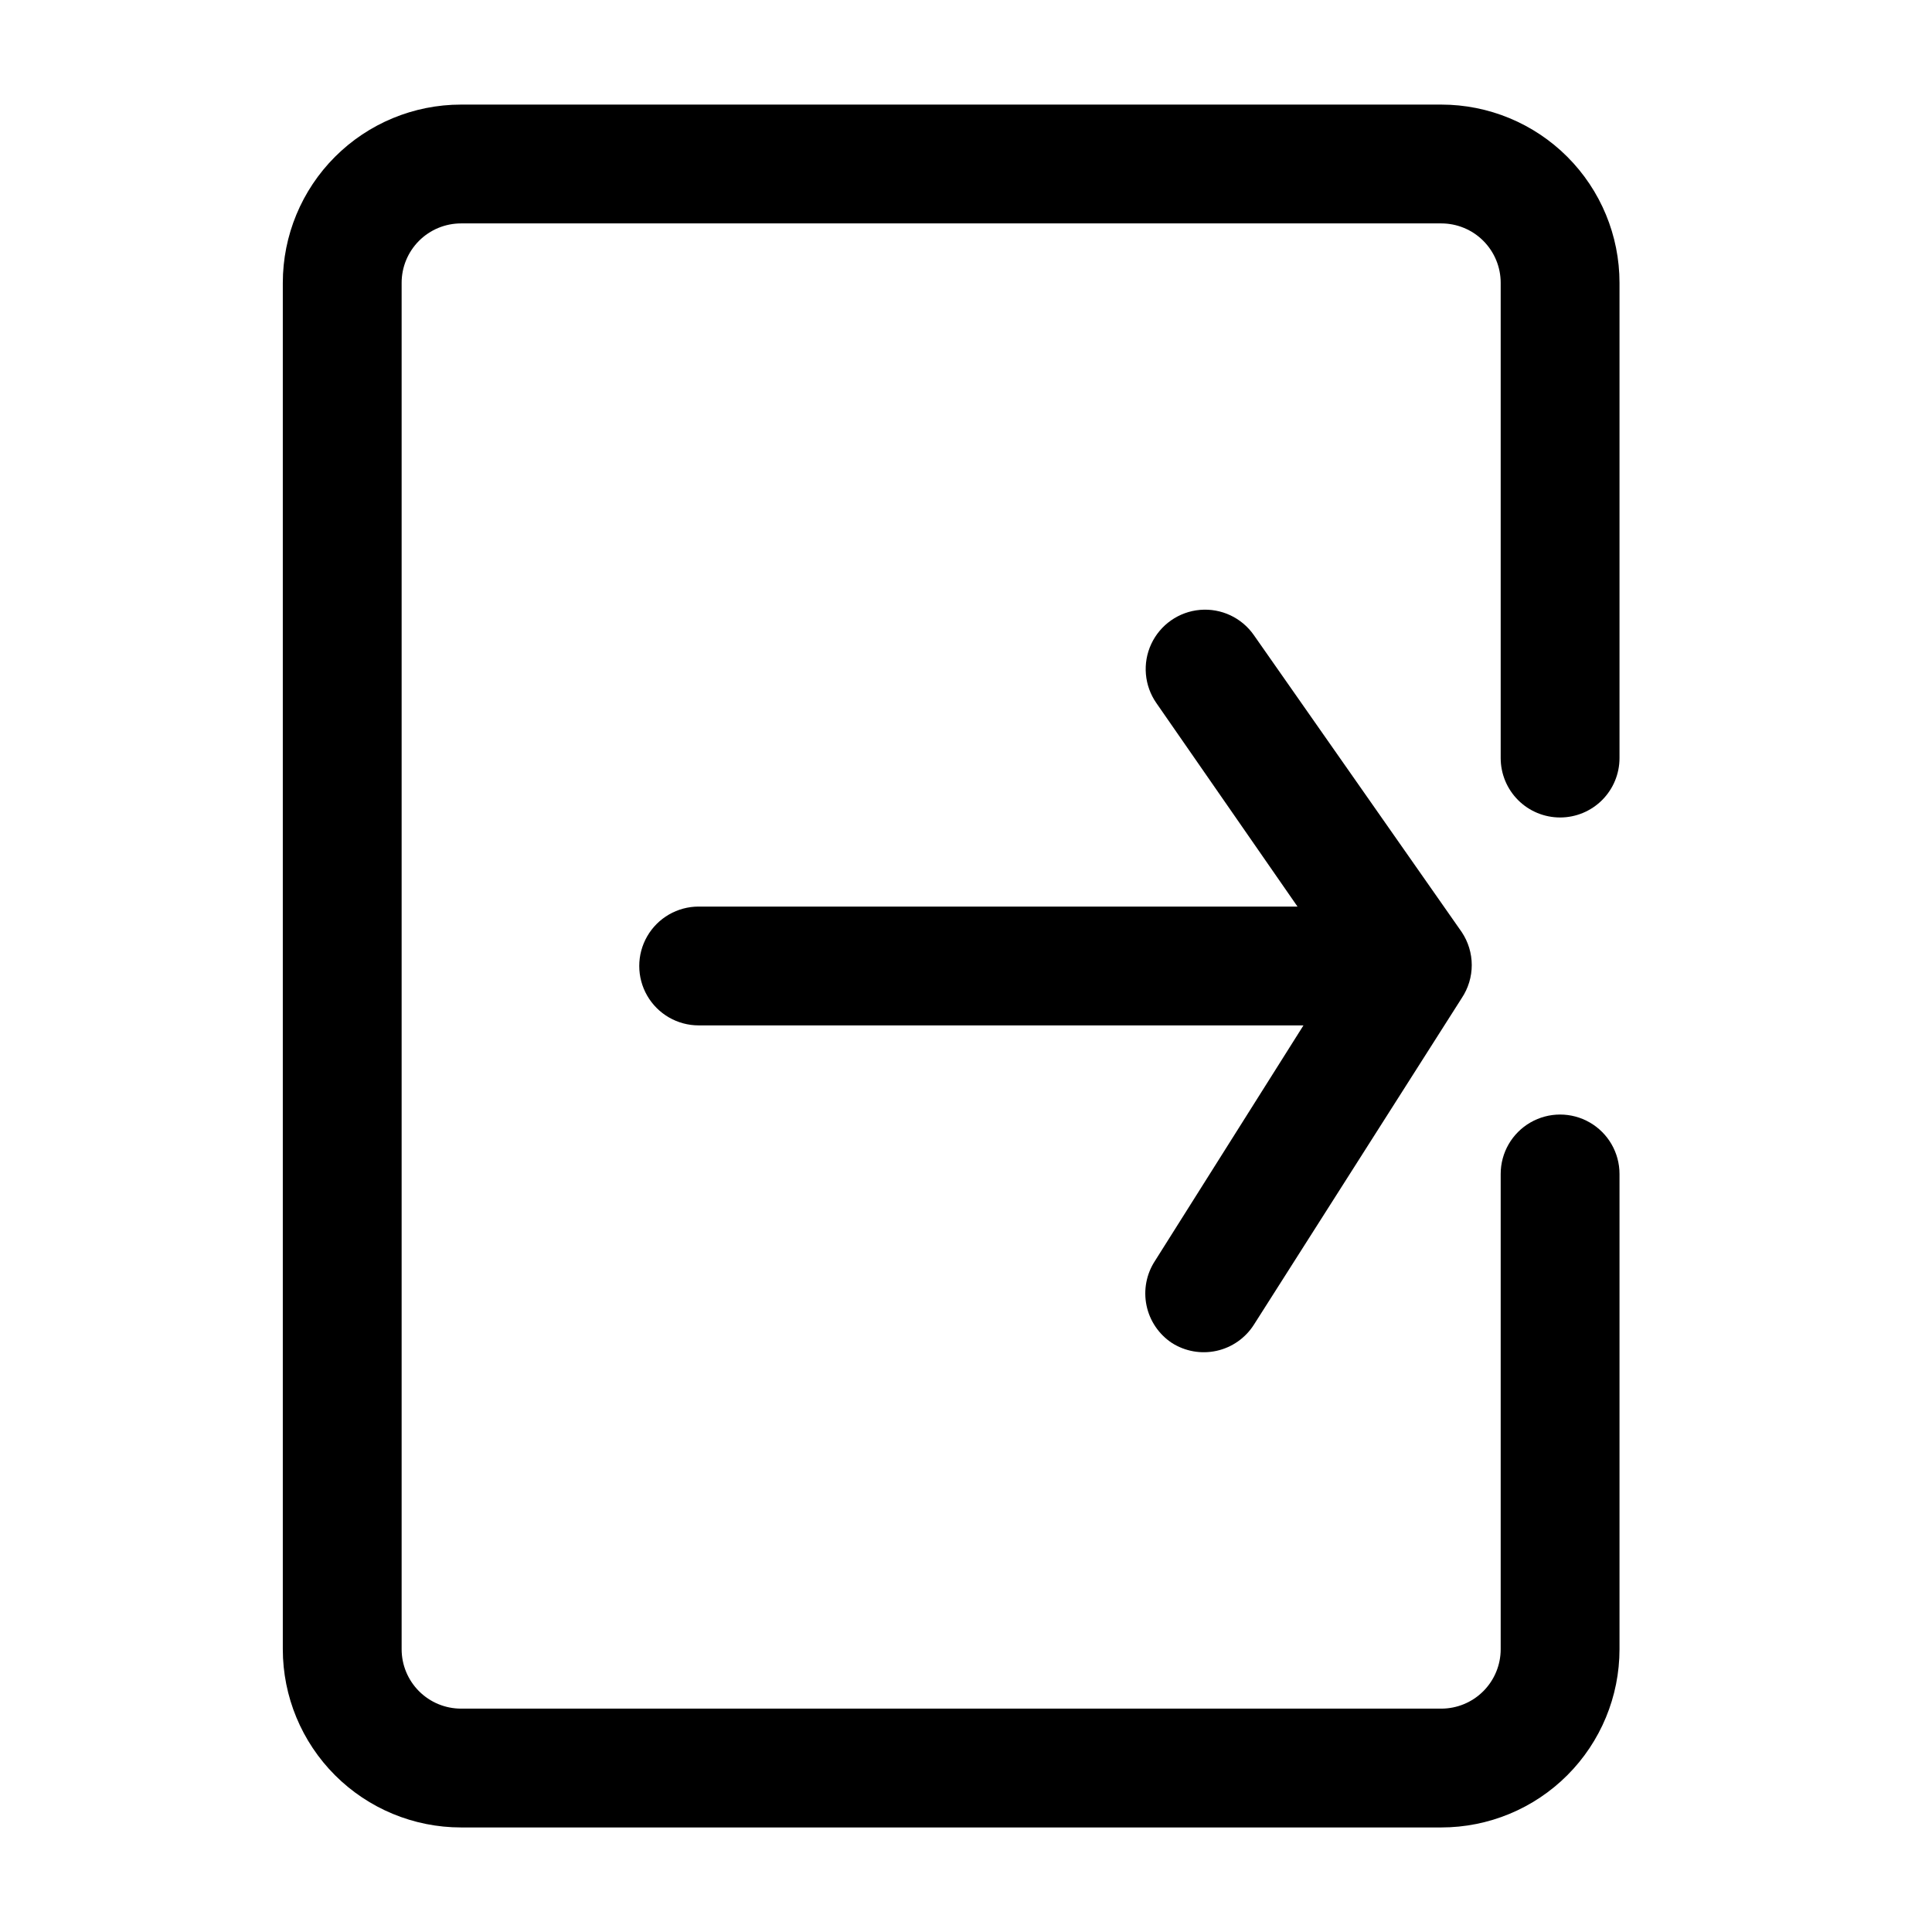 <?xml version="1.0" encoding="UTF-8"?>
<!-- Uploaded to: SVG Repo, www.svgrepo.com, Generator: SVG Repo Mixer Tools -->
<svg fill="#000000" width="800px" height="800px" version="1.1" viewBox="144 144 512 512" xmlns="http://www.w3.org/2000/svg">
 <g>
  <path d="m454.55 499.89c3.519 2.242 7.785 2.996 11.859 2.094 4.07-0.898 7.621-3.379 9.867-6.894l55.105-86.594c1.727-2.586 2.648-5.629 2.648-8.738s-0.922-6.148-2.648-8.738l-55.105-78.719c-3.219-4.613-8.656-7.156-14.262-6.676-5.602 0.484-10.523 3.922-12.91 9.016-2.383 5.094-1.867 11.074 1.352 15.688l37.395 53.922h-158.7c-5.621 0-10.82 3-13.633 7.871s-2.812 10.875 0 15.746 8.012 7.871 13.633 7.871h160.28l-39.359 62.426c-2.273 3.481-3.074 7.719-2.234 11.789 0.84 4.07 3.254 7.641 6.719 9.938z"/>
  <path d="m557.44 360.64c4.176 0 8.18-1.656 11.133-4.609 2.953-2.953 4.613-6.957 4.613-11.133v-125.95c0-12.527-4.977-24.539-13.836-33.398-8.855-8.855-20.871-13.832-33.398-13.832h-259.77c-12.527 0-24.543 4.977-33.398 13.832-8.859 8.859-13.836 20.871-13.836 33.398v362.11c0 12.527 4.977 24.539 13.836 33.398 8.855 8.859 20.871 13.836 33.398 13.836h259.77c12.527 0 24.543-4.977 33.398-13.836 8.859-8.859 13.836-20.871 13.836-33.398v-125.95c0-5.625-3-10.82-7.871-13.633s-10.875-2.812-15.746 0-7.871 8.008-7.871 13.633v125.95c0 4.176-1.66 8.18-4.613 11.133-2.949 2.953-6.957 4.613-11.133 4.613h-259.77c-4.176 0-8.184-1.66-11.133-4.613-2.953-2.953-4.613-6.957-4.613-11.133v-362.11c0-4.176 1.66-8.18 4.613-11.133 2.949-2.953 6.957-4.609 11.133-4.609h259.77c4.176 0 8.184 1.656 11.133 4.609 2.953 2.953 4.613 6.957 4.613 11.133v125.95c0 4.176 1.66 8.18 4.609 11.133 2.953 2.953 6.957 4.609 11.133 4.609z"/>
 </g>
</svg>